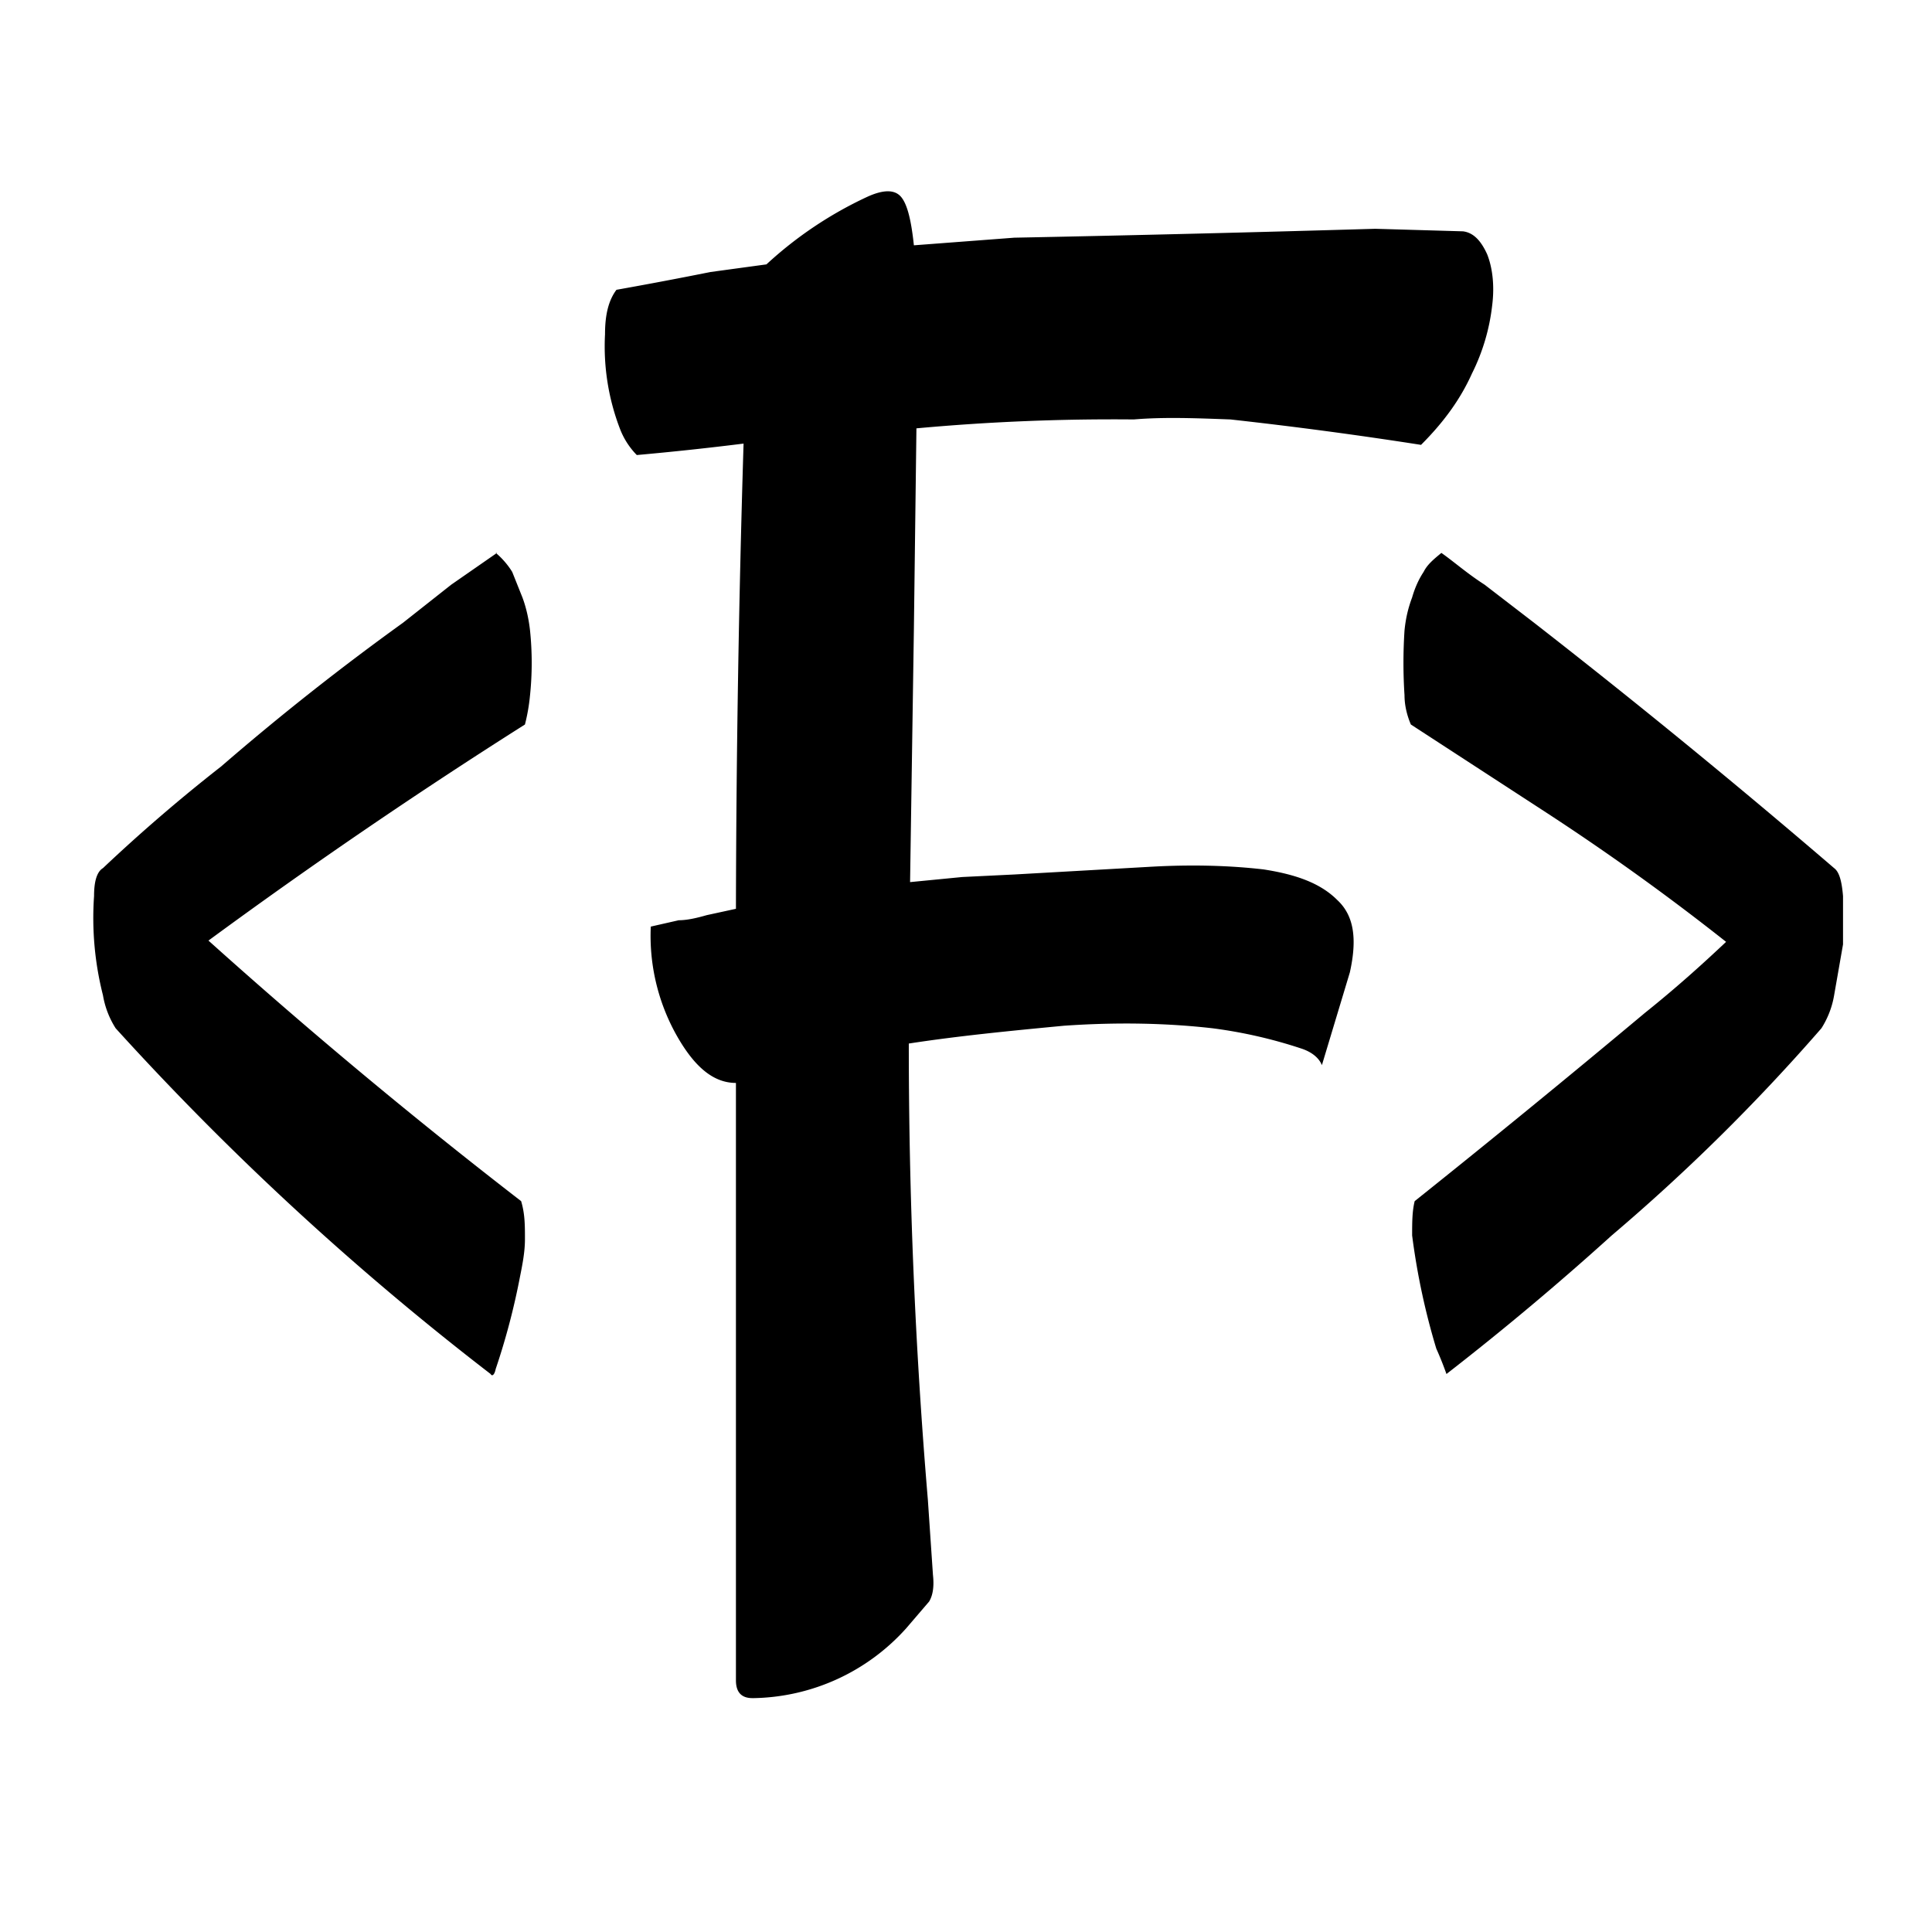<svg xmlns="http://www.w3.org/2000/svg" id="favlogo" width="64" height="64" fill="currentcolor" viewBox="0 0 152 152"><style>@media(prefers-color-scheme:dark){#favlogo{fill:#fff}}</style><path d="M59.2 133.6c-.9 0-1.3-.5-1.3-1.4v-47c-1.8 0-3.3-1.3-4.7-3.8a16 16 0 0 1-2-8.5l2.2-.5c.7 0 1.5-.2 2.2-.4l2.3-.5a1276 1276 0 0 1 .6-36.6 241.1 241.1 0 0 1-8.4.9 6 6 0 0 1-1.3-2 18.1 18.1 0 0 1-1.2-7.5c0-1.6.3-2.7.9-3.5a352.1 352.1 0 0 0 7.4-1.4l4.4-.6a30.8 30.8 0 0 1 7.9-5.3c1.3-.6 2.2-.6 2.7 0s.8 1.9 1 3.8l7.9-.6a2962.8 2962.8 0 0 0 28.4-.7l6.9.2c.8.1 1.4.7 1.9 1.8.4 1 .6 2.4.4 4a16 16 0 0 1-1.6 5.4c-.9 2-2.2 3.8-4 5.6a336.4 336.4 0 0 0-15-2c-2.7-.1-5.2-.2-7.6 0a169.3 169.3 0 0 0-17.1.7l-.2 15.8-.3 19.9 4.1-.4 4.1-.2 10.6-.6c3.4-.2 6.4-.1 9 .2 2.6.4 4.5 1.1 5.8 2.4 1.3 1.2 1.6 3 1 5.7l-2.2 7.3c-.2-.5-.7-1-1.6-1.3a37.3 37.3 0 0 0-7-1.6c-3.5-.4-7.4-.5-11.7-.2-4.2.4-8.3.8-12.2 1.4A426.8 426.8 0 0 0 73 118l.4 5.9c.1.9 0 1.6-.3 2.1l-1.8 2.1a16.5 16.5 0 0 1-12 5.5zm54.6-25.5a26.4 26.4 0 0 0-.8-2 54.8 54.8 0 0 1-1.9-8.9c0-1 0-1.9.2-2.7a1030.3 1030.3 0 0 0 18.1-14.8c2.5-2 4.6-3.9 6.4-5.6a190.7 190.7 0 0 0-14.5-10.4L111 57c-.3-.7-.5-1.5-.5-2.3a39.2 39.2 0 0 1 0-5.1c.1-1 .3-1.8.6-2.6.2-.7.5-1.4.9-2 .3-.6.8-1 1.4-1.5 1 .7 2 1.6 3.4 2.5l3.9 3a637.8 637.8 0 0 1 23.6 19.3c.4.3.6 1 .7 2.2v3.8l-.7 4a7 7 0 0 1-1 2.6 153.6 153.6 0 0 1-16.5 16.3 225.5 225.5 0 0 1-13 10.9zM39 43.5c.5.4 1 1 1.3 1.5l.8 2c.3.8.5 1.7.6 2.6a24.7 24.7 0 0 1 0 5.1 15 15 0 0 1-.4 2.3 436.9 436.9 0 0 0-24.9 17A432 432 0 0 0 41 94.5c.3 1 .3 1.9.3 3 0 1-.2 2-.4 3a54.8 54.8 0 0 1-1.9 7.2c-.1.5-.3.6-.4.4A225.5 225.5 0 0 1 9.1 80.9a7 7 0 0 1-1-2.6 24.7 24.7 0 0 1-.7-7.8c0-1.1.2-1.9.7-2.2a131.2 131.2 0 0 1 9.3-8A203.9 203.9 0 0 1 31.7 49l3.8-3 3.6-2.5z"/></svg>
